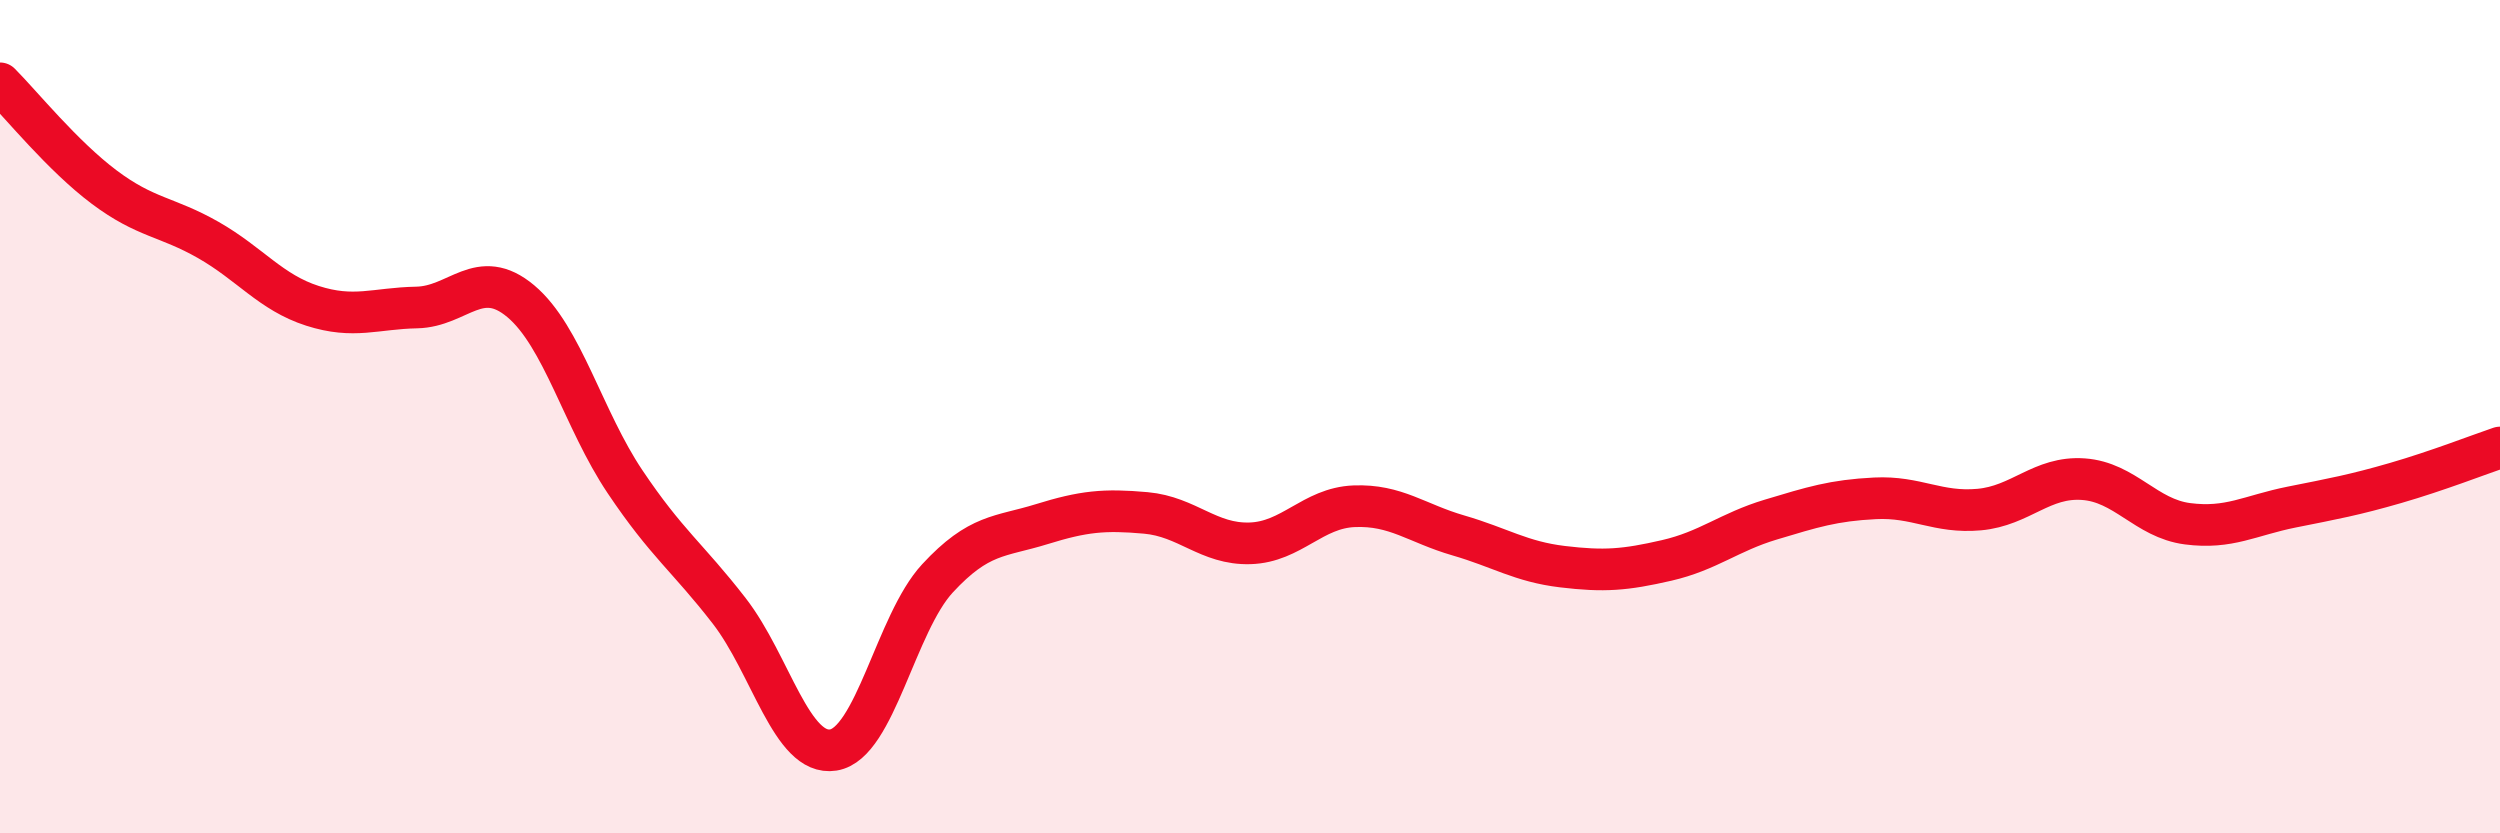 
    <svg width="60" height="20" viewBox="0 0 60 20" xmlns="http://www.w3.org/2000/svg">
      <path
        d="M 0,2 C 0.5,2.5 1.5,3.74 2.5,4.49 C 3.5,5.24 4,5.19 5,5.76 C 6,6.33 6.5,7.02 7.5,7.34 C 8.5,7.66 9,7.4 10,7.38 C 11,7.36 11.5,6.39 12.5,7.23 C 13.5,8.07 14,10.07 15,11.56 C 16,13.05 16.5,13.37 17.5,14.66 C 18.5,15.95 19,18.16 20,18 C 21,17.84 21.5,14.96 22.5,13.88 C 23.5,12.8 24,12.89 25,12.58 C 26,12.27 26.5,12.22 27.5,12.31 C 28.5,12.4 29,13.07 30,13.04 C 31,13.01 31.5,12.19 32.5,12.15 C 33.5,12.11 34,12.56 35,12.85 C 36,13.14 36.5,13.48 37.5,13.6 C 38.5,13.72 39,13.68 40,13.45 C 41,13.22 41.5,12.77 42.5,12.47 C 43.5,12.17 44,12.01 45,11.96 C 46,11.91 46.5,12.32 47.5,12.23 C 48.5,12.14 49,11.43 50,11.5 C 51,11.57 51.5,12.44 52.5,12.57 C 53.5,12.7 54,12.37 55,12.17 C 56,11.97 56.5,11.88 57.5,11.59 C 58.5,11.3 59.5,10.91 60,10.74L60 20L0 20Z"
        fill="#EB0A25"
        opacity="0.1"
        stroke-linecap="round"
        stroke-linejoin="round"
      />
      <path
        d="M 0,2 C 0.5,2.5 1.5,3.74 2.5,4.49 C 3.5,5.24 4,5.19 5,5.76 C 6,6.33 6.5,7.02 7.5,7.34 C 8.5,7.66 9,7.4 10,7.38 C 11,7.36 11.5,6.39 12.5,7.23 C 13.5,8.07 14,10.07 15,11.56 C 16,13.05 16.5,13.37 17.5,14.66 C 18.5,15.95 19,18.16 20,18 C 21,17.84 21.5,14.96 22.5,13.88 C 23.5,12.8 24,12.89 25,12.58 C 26,12.27 26.5,12.22 27.5,12.31 C 28.5,12.4 29,13.07 30,13.04 C 31,13.01 31.5,12.19 32.5,12.15 C 33.5,12.11 34,12.56 35,12.85 C 36,13.14 36.5,13.48 37.5,13.6 C 38.5,13.72 39,13.68 40,13.45 C 41,13.22 41.5,12.77 42.5,12.47 C 43.5,12.17 44,12.01 45,11.96 C 46,11.91 46.5,12.32 47.5,12.23 C 48.5,12.14 49,11.43 50,11.5 C 51,11.57 51.5,12.44 52.5,12.57 C 53.5,12.7 54,12.37 55,12.17 C 56,11.97 56.5,11.88 57.5,11.59 C 58.5,11.3 59.5,10.91 60,10.74"
        stroke="#EB0A25"
        stroke-width="1"
        fill="none"
        stroke-linecap="round"
        stroke-linejoin="round"
      />
    </svg>
  